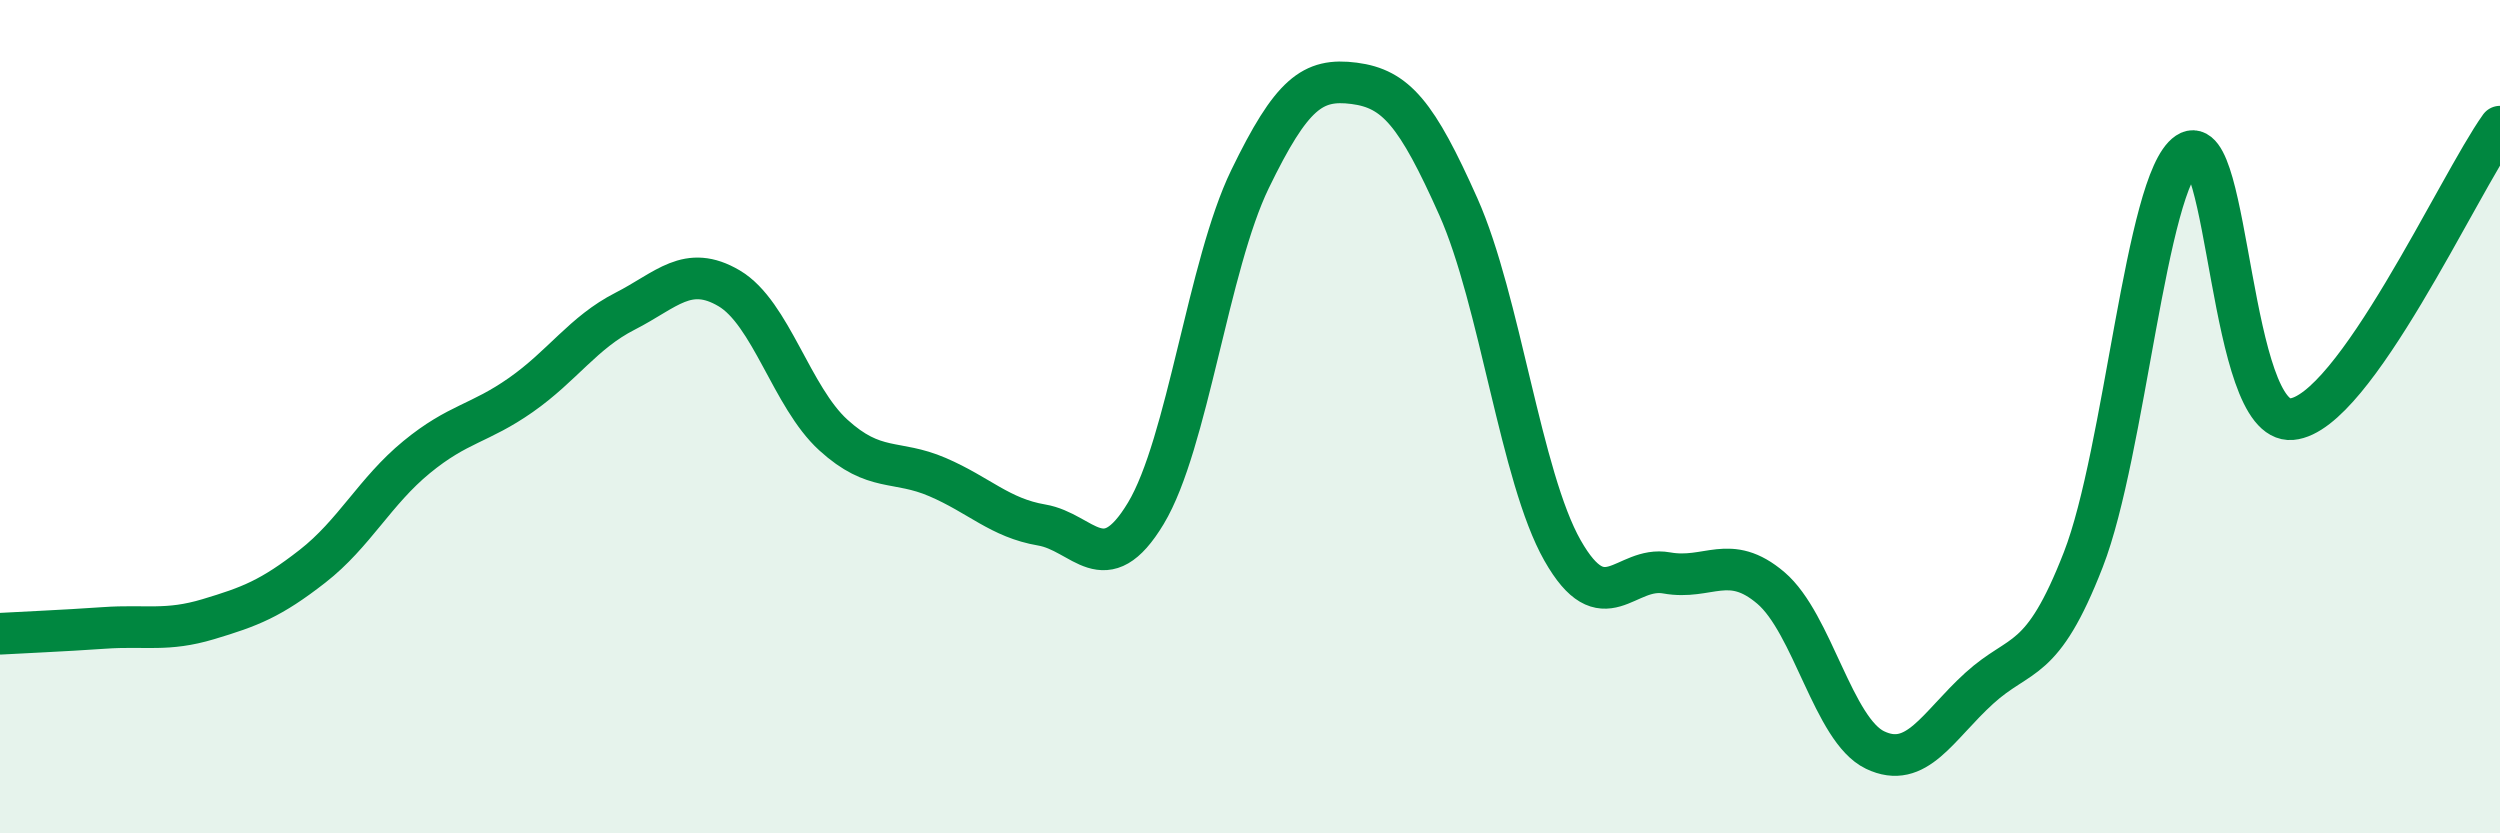 
    <svg width="60" height="20" viewBox="0 0 60 20" xmlns="http://www.w3.org/2000/svg">
      <path
        d="M 0,15.21 C 0.5,15.18 1.5,15.14 2.5,15.07 C 3.5,15 4,15.16 5,14.86 C 6,14.56 6.5,14.37 7.5,13.59 C 8.5,12.81 9,11.79 10,10.97 C 11,10.15 11.5,10.18 12.5,9.48 C 13.5,8.78 14,7.98 15,7.47 C 16,6.96 16.5,6.33 17.5,6.92 C 18.5,7.51 19,9.53 20,10.44 C 21,11.35 21.5,11.02 22.5,11.45 C 23.5,11.88 24,12.43 25,12.6 C 26,12.77 26.5,13.98 27.5,12.32 C 28.5,10.66 29,6.36 30,4.3 C 31,2.24 31.5,1.87 32.5,2 C 33.5,2.13 34,2.72 35,4.96 C 36,7.2 36.5,11.45 37.5,13.21 C 38.5,14.97 39,13.57 40,13.75 C 41,13.93 41.5,13.26 42.5,14.11 C 43.5,14.96 44,17.52 45,18 C 46,18.48 46.5,17.43 47.5,16.52 C 48.5,15.61 49,16 50,13.43 C 51,10.86 51.5,4.34 52.5,3.67 C 53.5,3 53.5,10.19 55,10.06 C 56.5,9.93 59,4.44 60,3.04L60 20L0 20Z"
        fill="#008740"
        opacity="0.1"
        stroke-linecap="round"
        stroke-linejoin="round"
      />
      <path
        d="M 0,15.21 C 0.5,15.18 1.5,15.14 2.5,15.07 C 3.5,15 4,15.16 5,14.86 C 6,14.56 6.5,14.37 7.5,13.59 C 8.5,12.81 9,11.79 10,10.97 C 11,10.15 11.5,10.18 12.5,9.48 C 13.5,8.78 14,7.98 15,7.47 C 16,6.96 16.5,6.33 17.5,6.92 C 18.5,7.51 19,9.53 20,10.44 C 21,11.35 21.5,11.02 22.5,11.45 C 23.5,11.88 24,12.43 25,12.6 C 26,12.77 26.5,13.98 27.5,12.32 C 28.5,10.66 29,6.36 30,4.3 C 31,2.24 31.5,1.87 32.5,2 C 33.5,2.13 34,2.72 35,4.96 C 36,7.2 36.5,11.45 37.5,13.21 C 38.5,14.97 39,13.57 40,13.75 C 41,13.93 41.5,13.26 42.5,14.11 C 43.5,14.96 44,17.52 45,18 C 46,18.48 46.5,17.43 47.5,16.52 C 48.5,15.61 49,16 50,13.43 C 51,10.86 51.5,4.34 52.5,3.67 C 53.5,3 53.5,10.19 55,10.06 C 56.5,9.93 59,4.44 60,3.04"
        stroke="#008740"
        stroke-width="1"
        fill="none"
        stroke-linecap="round"
        stroke-linejoin="round"
      />
    </svg>
  